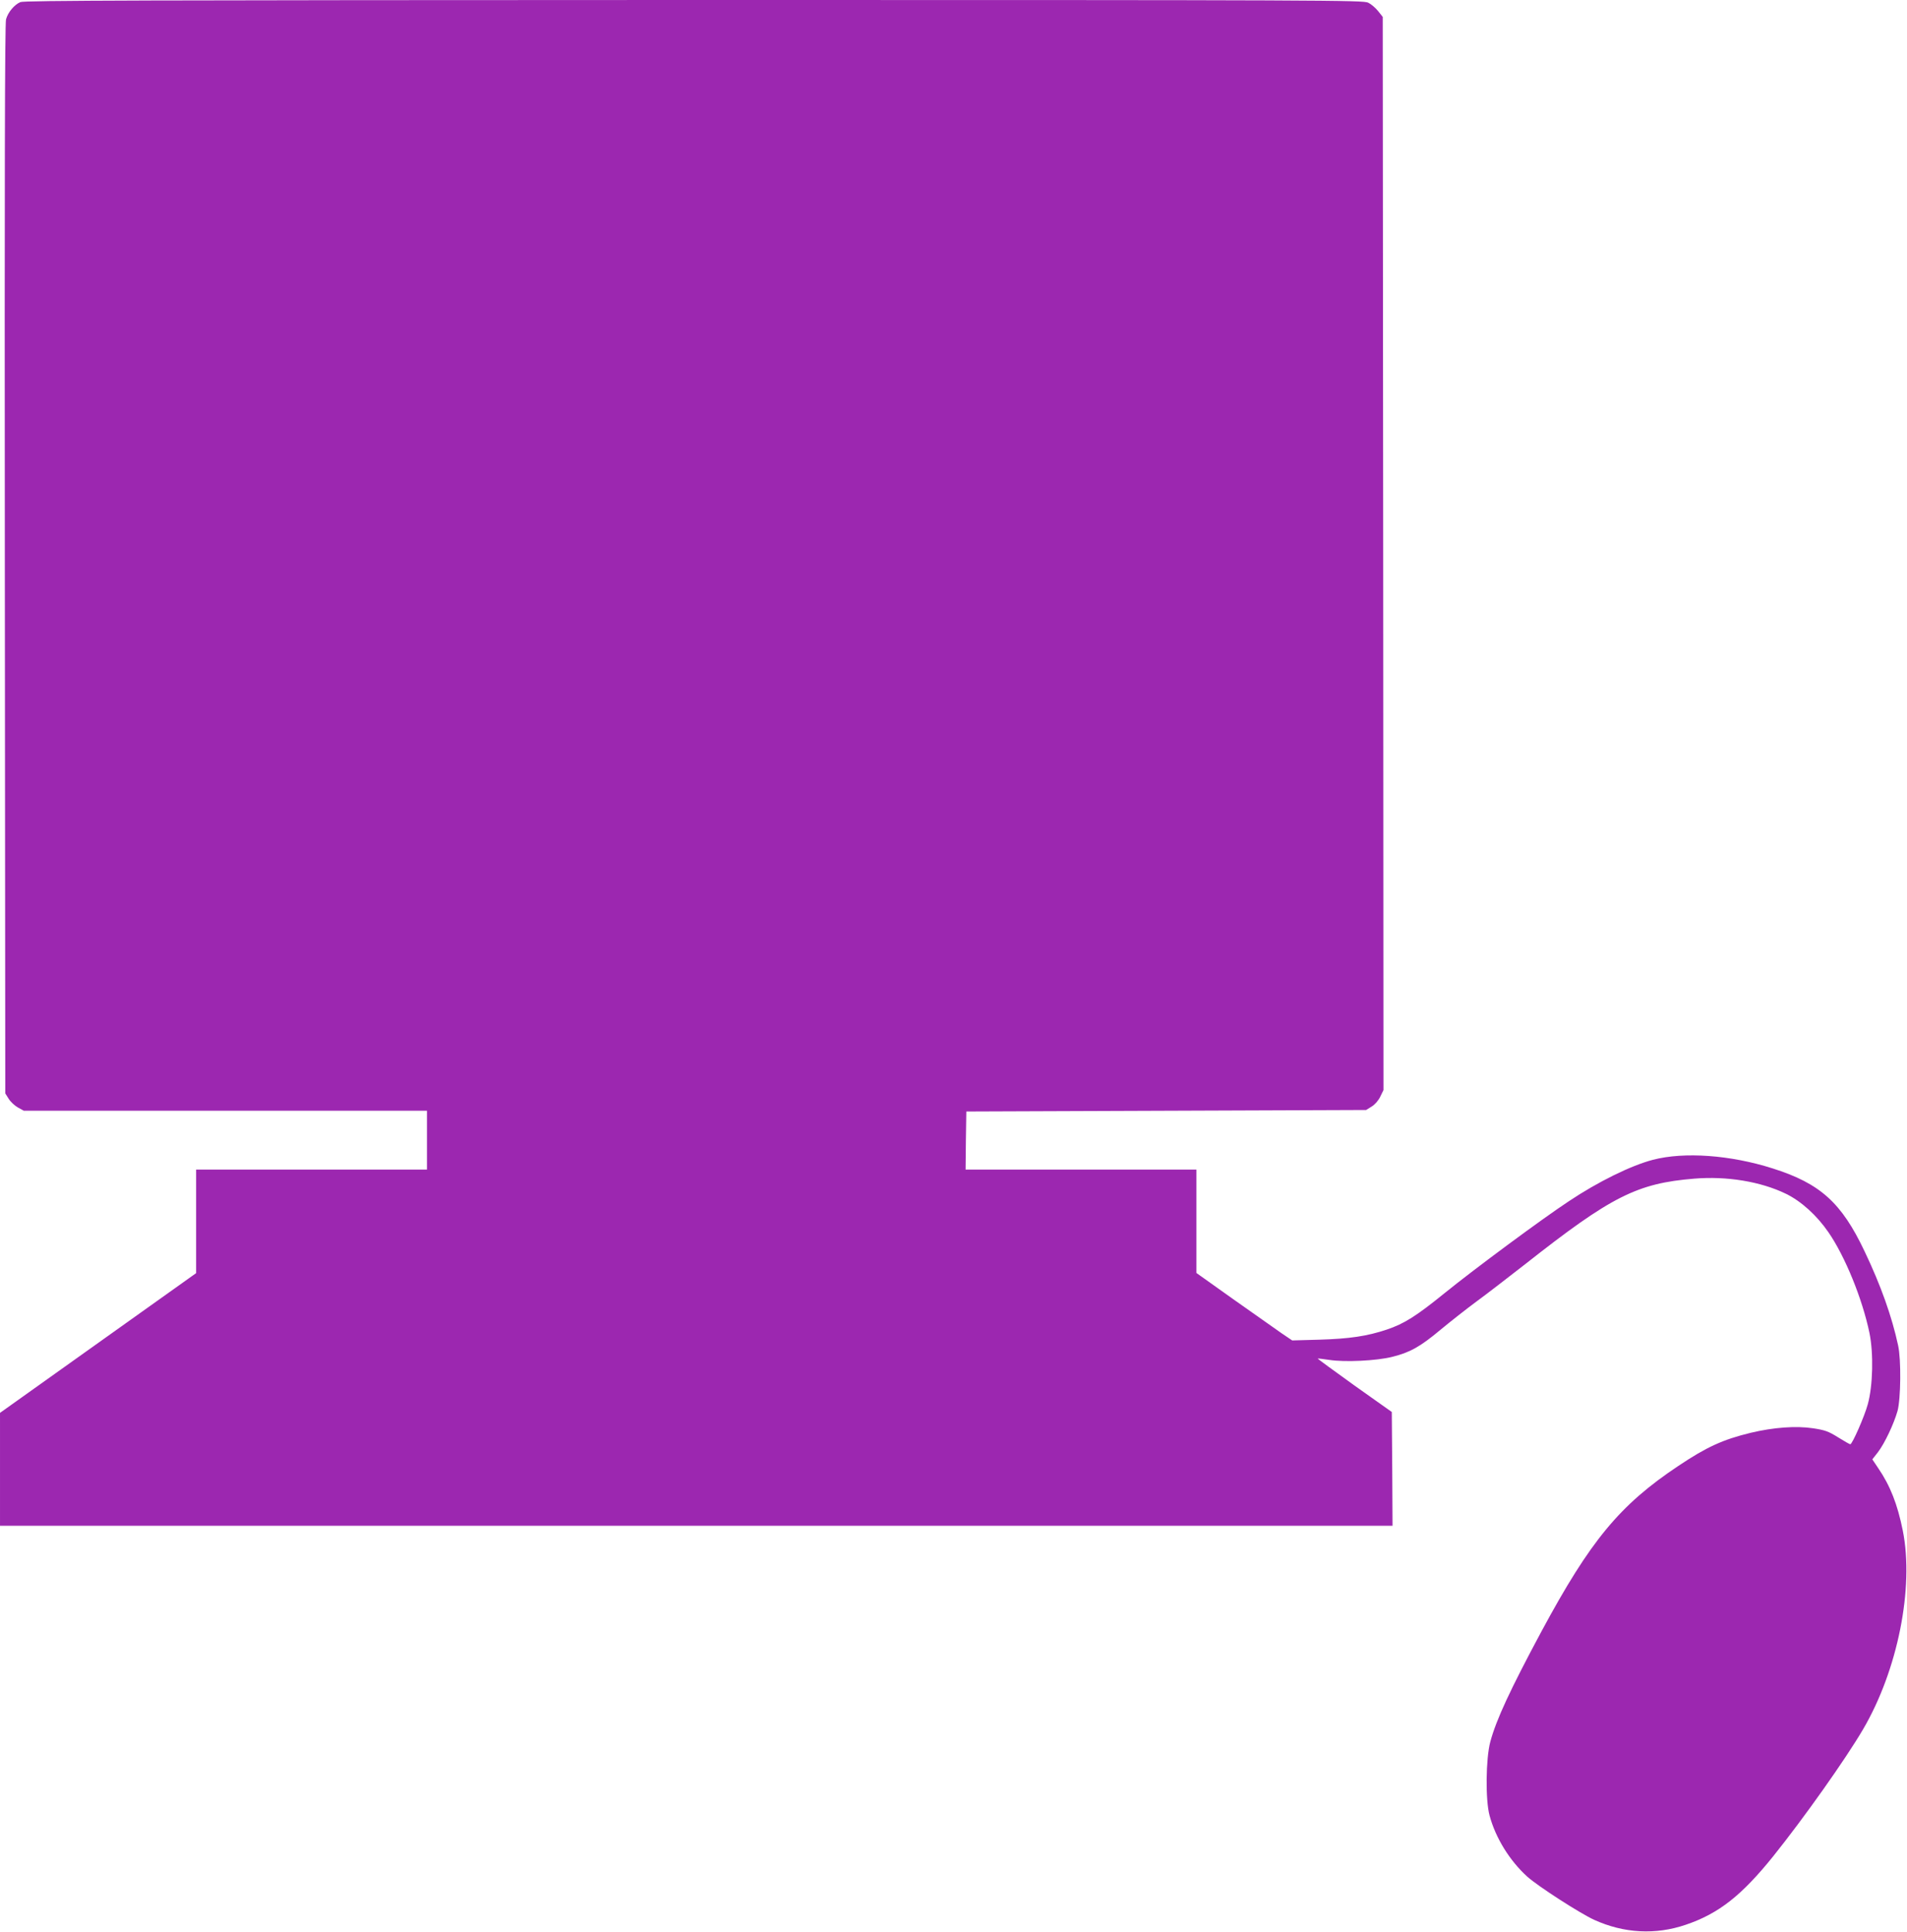 <?xml version="1.0" standalone="no"?>
<!DOCTYPE svg PUBLIC "-//W3C//DTD SVG 20010904//EN"
 "http://www.w3.org/TR/2001/REC-SVG-20010904/DTD/svg10.dtd">
<svg version="1.0" xmlns="http://www.w3.org/2000/svg"
 width="1264pt" height="1280pt" viewBox="0 0 1264 1280"
 preserveAspectRatio="xMidYMid meet">
<g transform="translate(0,1280) scale(0.1,-0.1)"
fill="#9c27b0" stroke="none">
<path d="M135 12786 c-40 -17 -82 -67 -95 -114 -8 -26 -10 -1085 -8 -3577 l3
-3540 22 -35 c12 -20 40 -46 61 -58 l40 -22 1336 0 1336 0 0 -195 0 -195 -765
0 -765 0 0 -343 0 -343 -650 -463 -650 -463 0 -374 0 -374 4615 0 4615 0 -2
377 -3 377 -247 175 c-135 97 -245 177 -244 179 2 1 37 -3 77 -9 102 -16 312
-6 416 20 118 29 186 67 320 179 65 54 172 138 238 187 66 48 212 161 325 249
570 449 741 535 1119 566 216 18 441 -19 608 -100 101 -49 205 -143 282 -255
110 -159 225 -441 272 -667 28 -136 23 -350 -11 -473 -22 -81 -103 -265 -116
-265 -4 0 -41 21 -81 46 -64 40 -87 48 -166 60 -113 17 -262 6 -413 -30 -185
-45 -292 -94 -479 -219 -390 -260 -583 -494 -908 -1097 -207 -386 -299 -583
-339 -731 -30 -112 -33 -386 -5 -489 40 -149 134 -300 250 -405 70 -63 349
-243 443 -286 198 -90 407 -101 607 -33 219 74 371 194 581 455 205 256 477
640 594 839 230 391 340 940 264 1318 -35 174 -83 297 -163 414 l-39 58 37 47
c45 59 105 186 130 273 22 80 25 341 4 435 -41 191 -115 399 -222 623 -153
323 -294 450 -610 550 -280 89 -585 111 -793 57 -146 -38 -365 -146 -558 -275
-179 -118 -626 -449 -821 -607 -190 -154 -269 -204 -385 -243 -131 -44 -248
-61 -447 -67 l-180 -5 -71 48 c-39 27 -182 128 -318 224 l-246 175 0 343 0
342 -765 0 -765 0 2 193 3 192 1325 5 1325 5 37 23 c21 13 45 40 57 66 l21 43
-2 3555 -3 3556 -31 39 c-17 21 -46 46 -65 55 -32 17 -266 18 -4469 18 -3665
-1 -4440 -3 -4465 -14z"/>
</g>
</svg>
